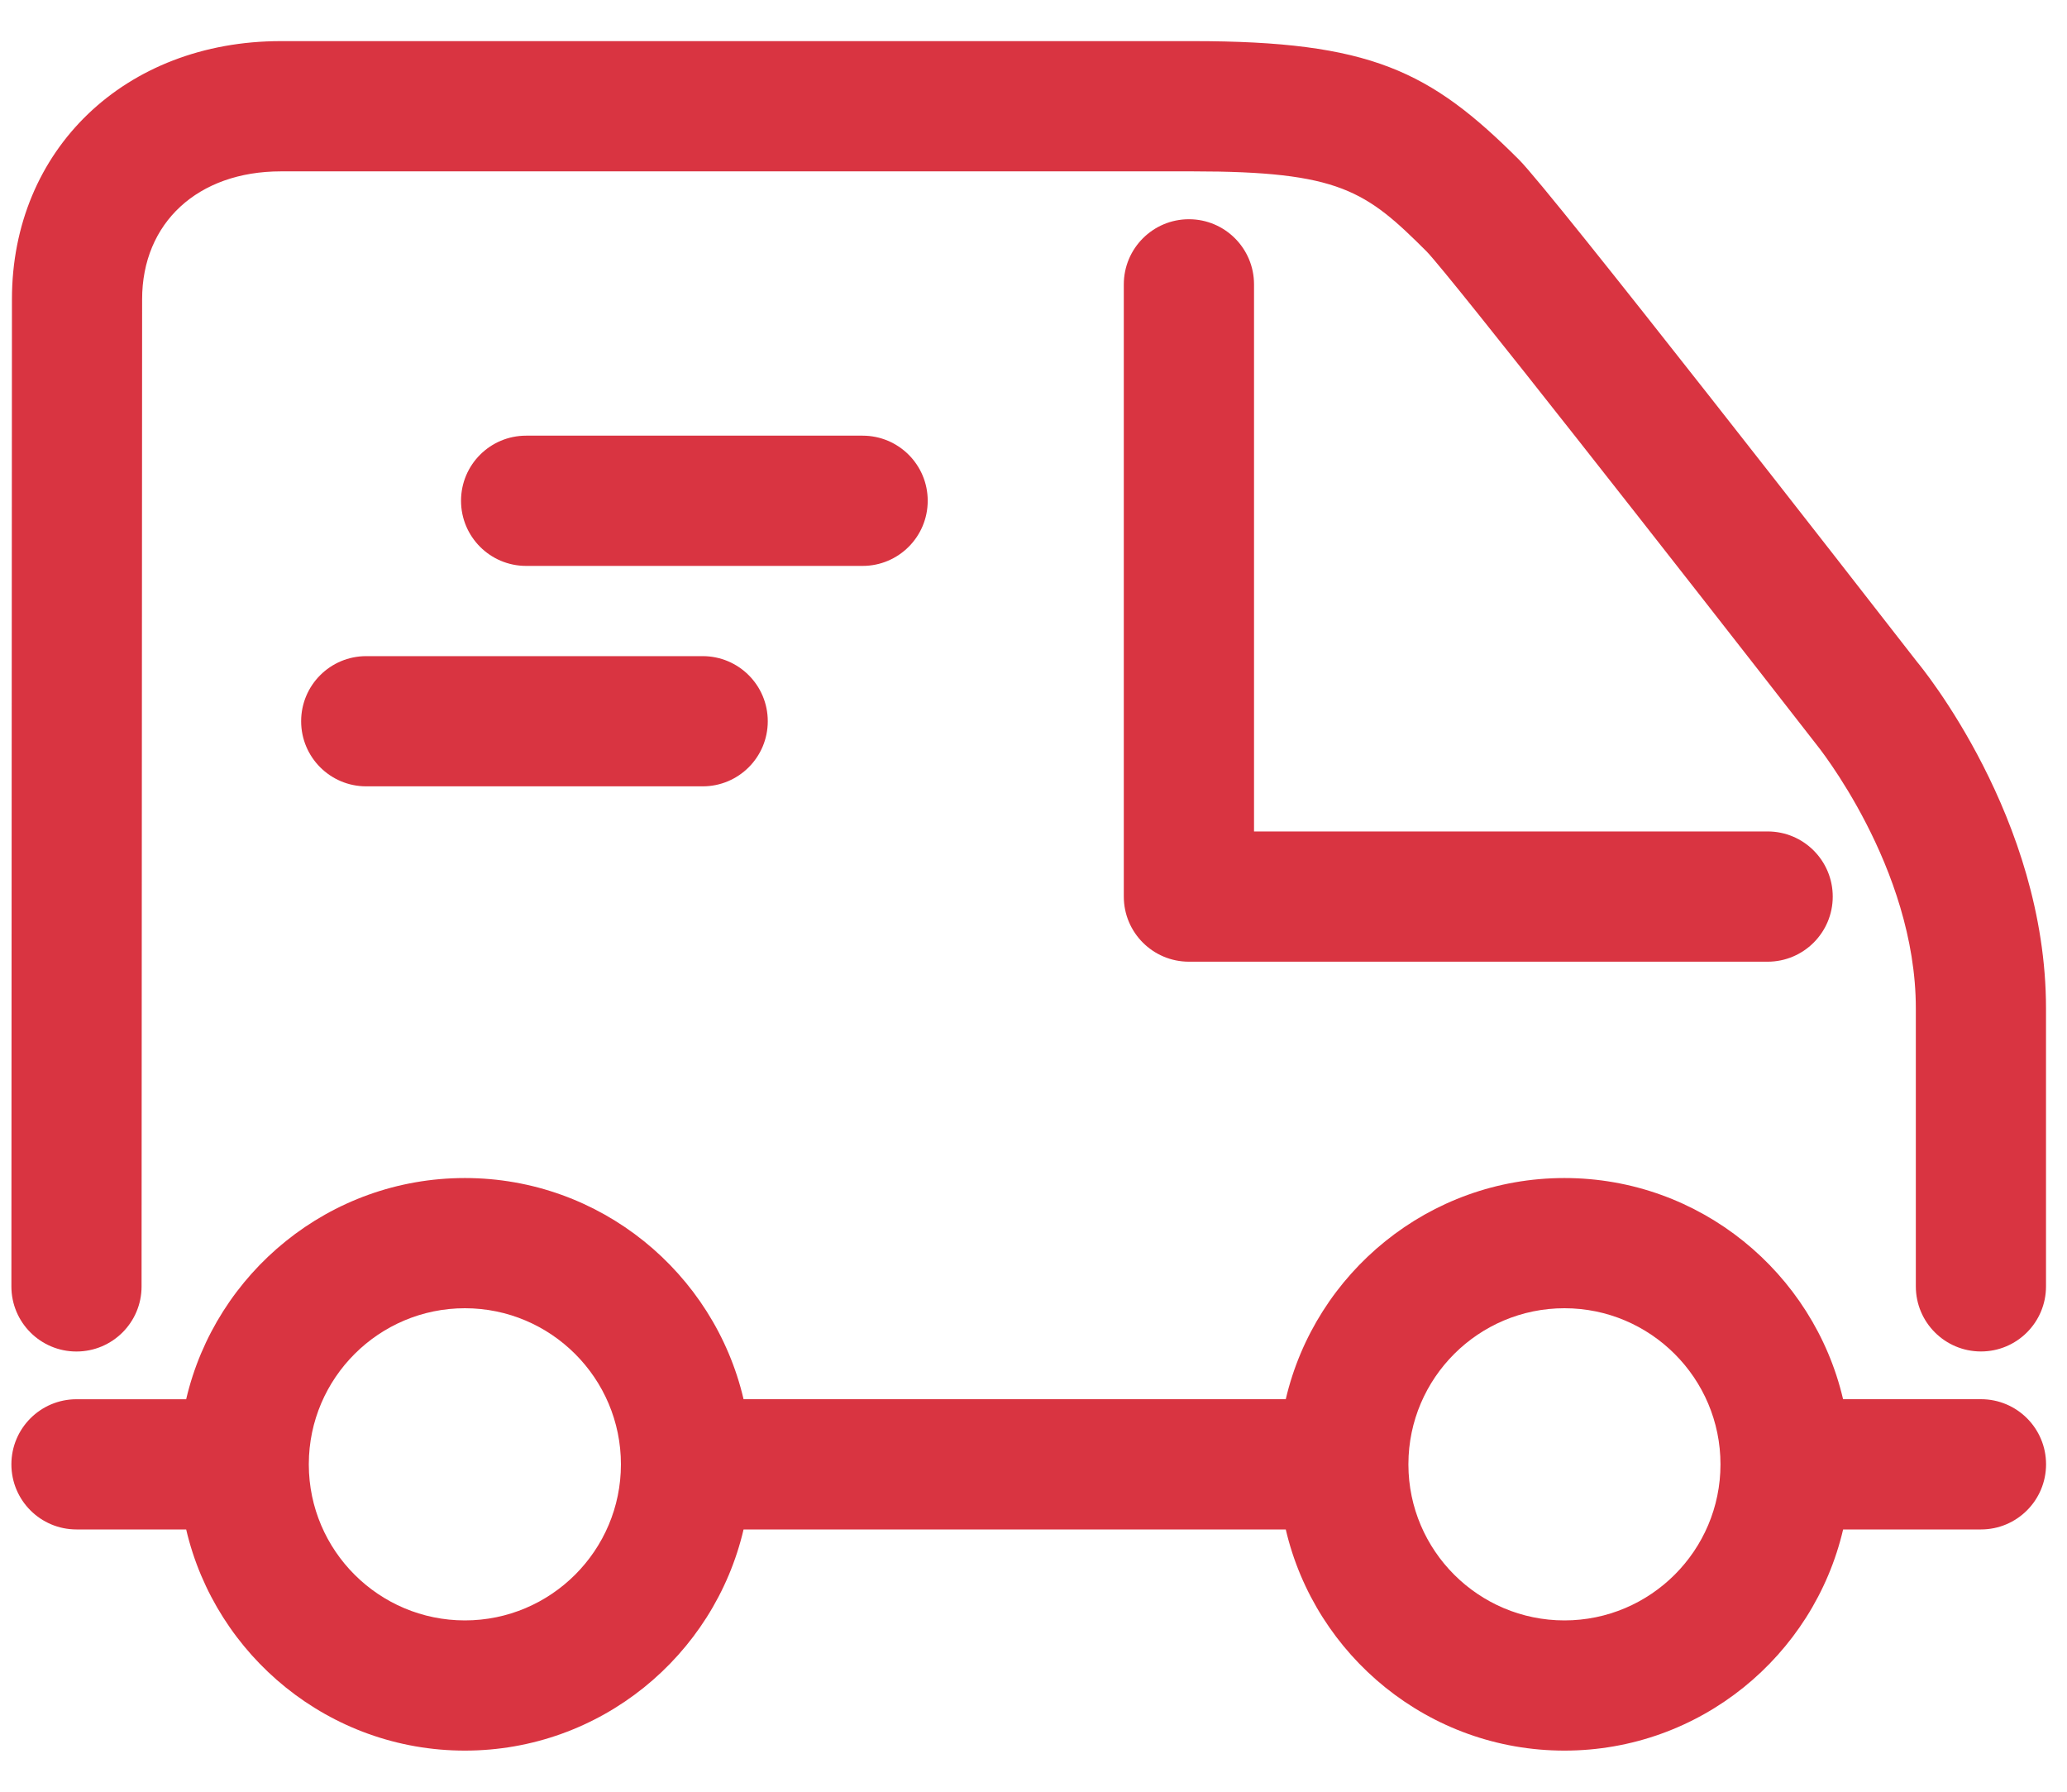 <svg xmlns="http://www.w3.org/2000/svg" fill="none" viewBox="0 0 45 39" height="39" width="45">
<path fill="#D93441" d="M1.664 29.418C2.447 29.418 3.082 28.785 3.082 28.002L3.094 6.515C3.094 4.849 4.308 3.73 6.115 3.73H25.968C29.162 3.73 29.735 4.151 31.063 5.478C31.588 6.026 36.516 12.314 39.532 16.189C39.554 16.215 41.709 18.873 41.709 21.951V28C41.709 28.783 42.343 29.417 43.127 29.417C43.909 29.417 44.543 28.783 44.543 28V21.951C44.543 17.804 41.821 14.508 41.737 14.408C40.415 12.708 33.778 4.184 33.072 3.478C31.133 1.54 29.835 0.895 25.968 0.895H6.115C2.722 0.895 0.26 3.258 0.26 6.513L0.248 28C0.247 28.783 0.881 29.418 1.664 29.418Z"></path>
<path fill="#D93441" d="M43.127 30.456H40.125C39.481 27.701 37.007 25.642 34.059 25.642C31.111 25.642 28.636 27.701 27.992 30.456H16.188C15.544 27.701 13.069 25.642 10.121 25.642C7.172 25.642 4.697 27.701 4.053 30.457H1.665C0.882 30.457 0.248 31.092 0.248 31.874C0.248 32.657 0.882 33.291 1.665 33.291H4.053C4.697 36.046 7.172 38.105 10.121 38.105C13.07 38.105 15.545 36.046 16.188 33.291H27.992C28.635 36.046 31.11 38.105 34.059 38.105C37.008 38.105 39.483 36.046 40.126 33.291H43.127C43.909 33.291 44.544 32.657 44.544 31.873C44.544 31.09 43.91 30.456 43.127 30.456ZM10.121 35.271C8.25 35.271 6.728 33.753 6.723 31.884C6.723 31.881 6.723 31.878 6.723 31.874C6.723 31.871 6.723 31.868 6.723 31.864C6.728 29.995 8.251 28.476 10.121 28.476C11.994 28.476 13.518 30 13.518 31.874C13.518 33.748 11.994 35.271 10.121 35.271ZM34.059 35.271C32.188 35.271 30.667 33.752 30.662 31.884C30.662 31.881 30.662 31.877 30.662 31.874C30.662 31.87 30.662 31.867 30.662 31.864C30.667 29.994 32.19 28.476 34.059 28.476C35.932 28.476 37.456 30 37.456 31.874C37.456 33.748 35.932 35.271 34.059 35.271Z"></path>
<path fill="#D93441" d="M25.884 4.772C25.101 4.772 24.466 5.407 24.466 6.19V19.516C24.466 20.299 25.101 20.933 25.884 20.933H38.482C39.264 20.933 39.9 20.299 39.9 19.516C39.9 18.733 39.266 18.098 38.483 18.098H27.301V6.19C27.301 5.407 26.667 4.772 25.884 4.772Z"></path>
<path fill="#D93441" d="M20.197 10.9C20.197 10.117 19.563 9.483 18.779 9.483H11.455C10.671 9.483 10.037 10.117 10.037 10.9C10.037 11.683 10.671 12.318 11.455 12.318H18.779C19.562 12.318 20.197 11.684 20.197 10.9Z"></path>
<path fill="#D93441" d="M7.973 14.282C7.19 14.282 6.556 14.916 6.556 15.699C6.556 16.482 7.19 17.116 7.973 17.116H15.298C16.081 17.116 16.715 16.482 16.715 15.699C16.715 14.916 16.081 14.282 15.298 14.282H7.973Z"></path>
</svg>

